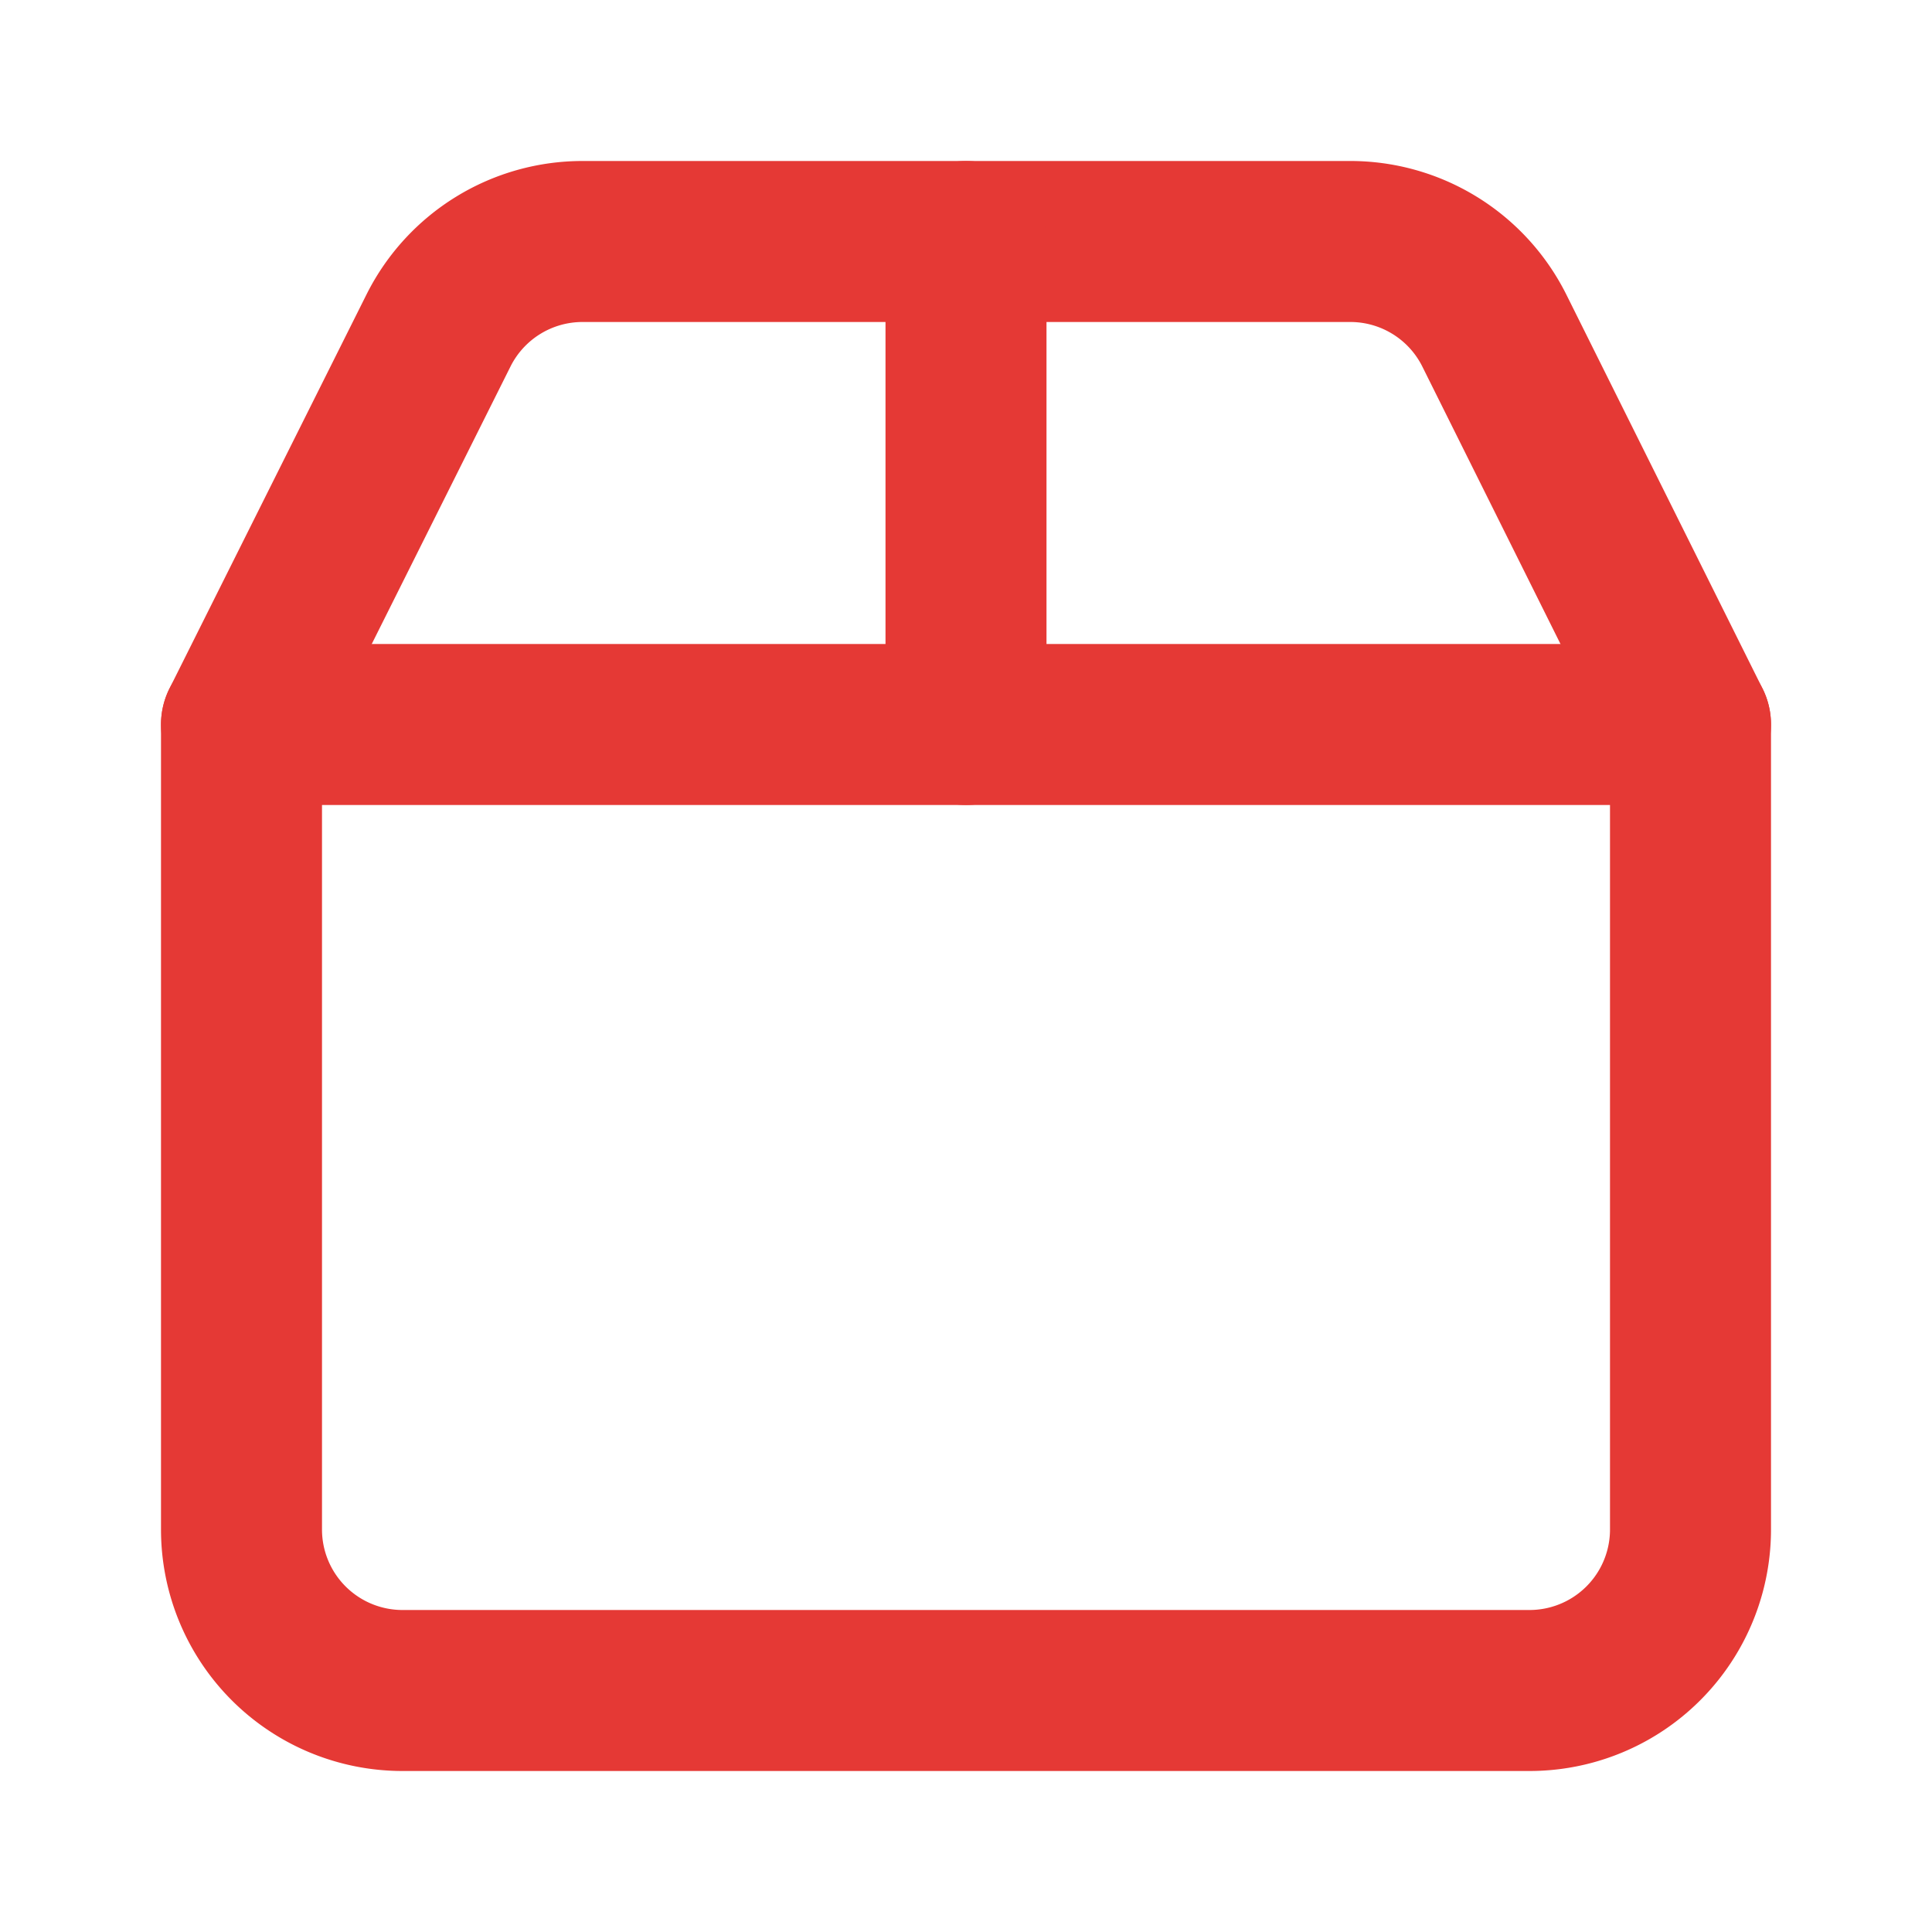 <svg xmlns="http://www.w3.org/2000/svg" width="24" height="24" viewBox="0 0 24 24" fill="none" stroke="#E53935" stroke-width="2" stroke-linecap="round" stroke-linejoin="round" class="lucide lucide-package2 w-8 h-8 text-coral mr-4 flex-shrink-0" data-lov-id="src/components/QualitySection.tsx:33:14" data-lov-name="Package2Icon" data-component-path="src/components/QualitySection.tsx" data-component-line="33" data-component-file="QualitySection.tsx" data-component-name="Package2Icon" data-component-content="%7B%22className%22%3A%22w-8%20h-8%20text-coral%20mr-4%20flex-shrink-0%22%7D"><path d="M3 9h18v10a2 2 0 0 1-2 2H5a2 2 0 0 1-2-2V9Z"></path><path d="m3 9 2.45-4.9A2 2 0 0 1 7.24 3h9.52a2 2 0 0 1 1.8 1.1L21 9"></path><path d="M12 3v6"></path></svg>